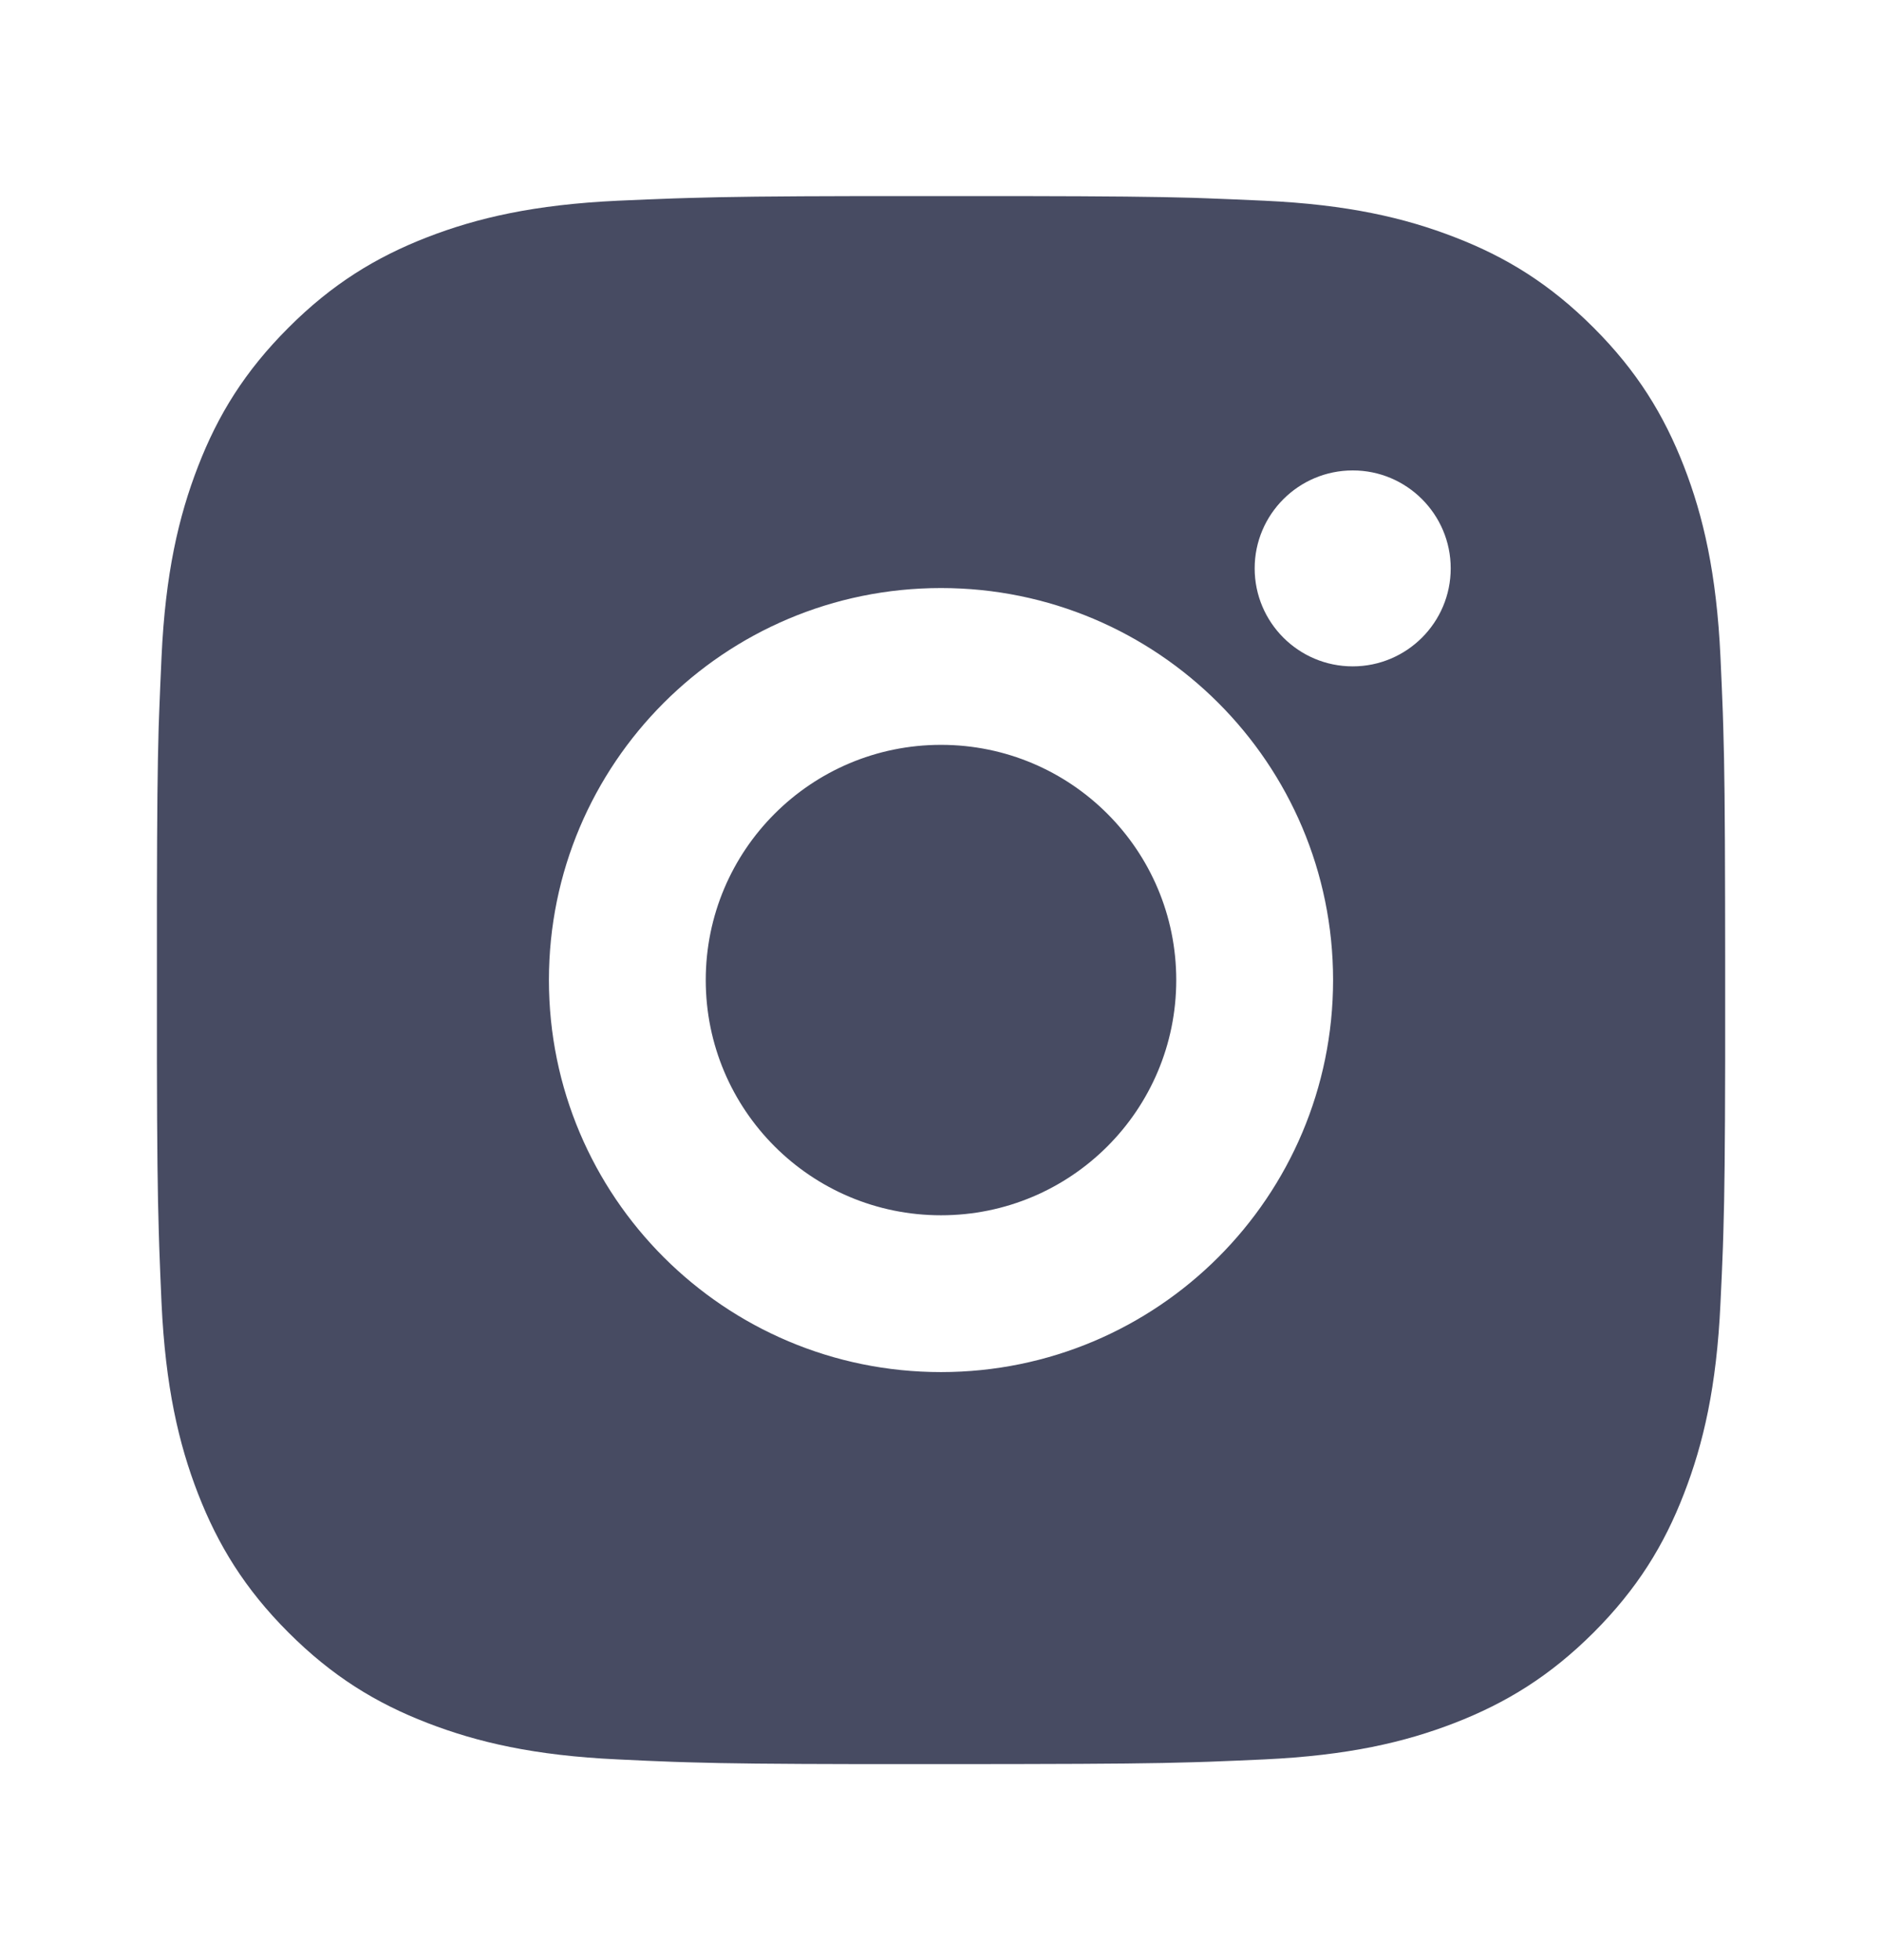 <svg width="24" height="25" viewBox="0 0 24 25" fill="none" xmlns="http://www.w3.org/2000/svg">
<path d="M13.028 2.501C14.153 2.503 14.724 2.509 15.217 2.523L15.411 2.53C15.635 2.538 15.856 2.548 16.123 2.56C17.187 2.609 17.913 2.778 18.55 3.025C19.209 3.279 19.766 3.623 20.322 4.179C20.877 4.734 21.22 5.293 21.475 5.95C21.722 6.587 21.89 7.314 21.94 8.378C21.952 8.644 21.962 8.866 21.97 9.09L21.976 9.284C21.991 9.777 21.997 10.347 21.999 11.473L22 12.218C22 12.309 22 12.403 22 12.5L22 12.782L22 13.528C21.998 14.653 21.992 15.224 21.977 15.716L21.971 15.911C21.963 16.135 21.953 16.356 21.94 16.623C21.891 17.687 21.722 18.413 21.475 19.05C21.221 19.709 20.877 20.266 20.322 20.822C19.766 21.377 19.207 21.72 18.55 21.975C17.913 22.222 17.187 22.39 16.123 22.44C15.856 22.452 15.635 22.462 15.411 22.47L15.217 22.476C14.724 22.491 14.153 22.497 13.028 22.499L12.282 22.5C12.191 22.5 12.097 22.5 12 22.5H11.718L10.973 22.5C9.847 22.498 9.277 22.492 8.784 22.477L8.59 22.471C8.366 22.463 8.144 22.453 7.878 22.44C6.814 22.391 6.089 22.222 5.45 21.975C4.792 21.721 4.234 21.377 3.679 20.822C3.123 20.266 2.78 19.707 2.525 19.05C2.278 18.413 2.11 17.687 2.06 16.623C2.048 16.356 2.039 16.135 2.031 15.911L2.025 15.716C2.01 15.224 2.003 14.653 2.001 13.528L2.001 11.473C2.003 10.347 2.009 9.777 2.023 9.284L2.03 9.09C2.038 8.866 2.048 8.644 2.06 8.378C2.109 7.313 2.278 6.588 2.525 5.95C2.779 5.292 3.123 4.734 3.679 4.179C4.234 3.623 4.793 3.28 5.45 3.025C6.088 2.778 6.813 2.61 7.878 2.56C8.144 2.548 8.366 2.539 8.59 2.531L8.784 2.525C9.277 2.51 9.847 2.503 10.973 2.501L13.028 2.501ZM12 7.5C9.237 7.5 7 9.74 7 12.5C7 15.263 9.24 17.5 12 17.5C14.763 17.5 17 15.261 17 12.5C17 9.737 14.761 7.5 12 7.5ZM12 9.5C13.657 9.5 15 10.843 15 12.5C15 14.157 13.658 15.5 12 15.5C10.343 15.5 9 14.158 9 12.5C9 10.843 10.343 9.5 12 9.5ZM17.25 6C16.561 6 16 6.56 16 7.249C16 7.939 16.56 8.499 17.25 8.499C17.939 8.499 18.5 7.94 18.5 7.249C18.5 6.56 17.939 5.999 17.25 6Z" fill="#0A0F2E" fill-opacity="0.75"/>
</svg>
